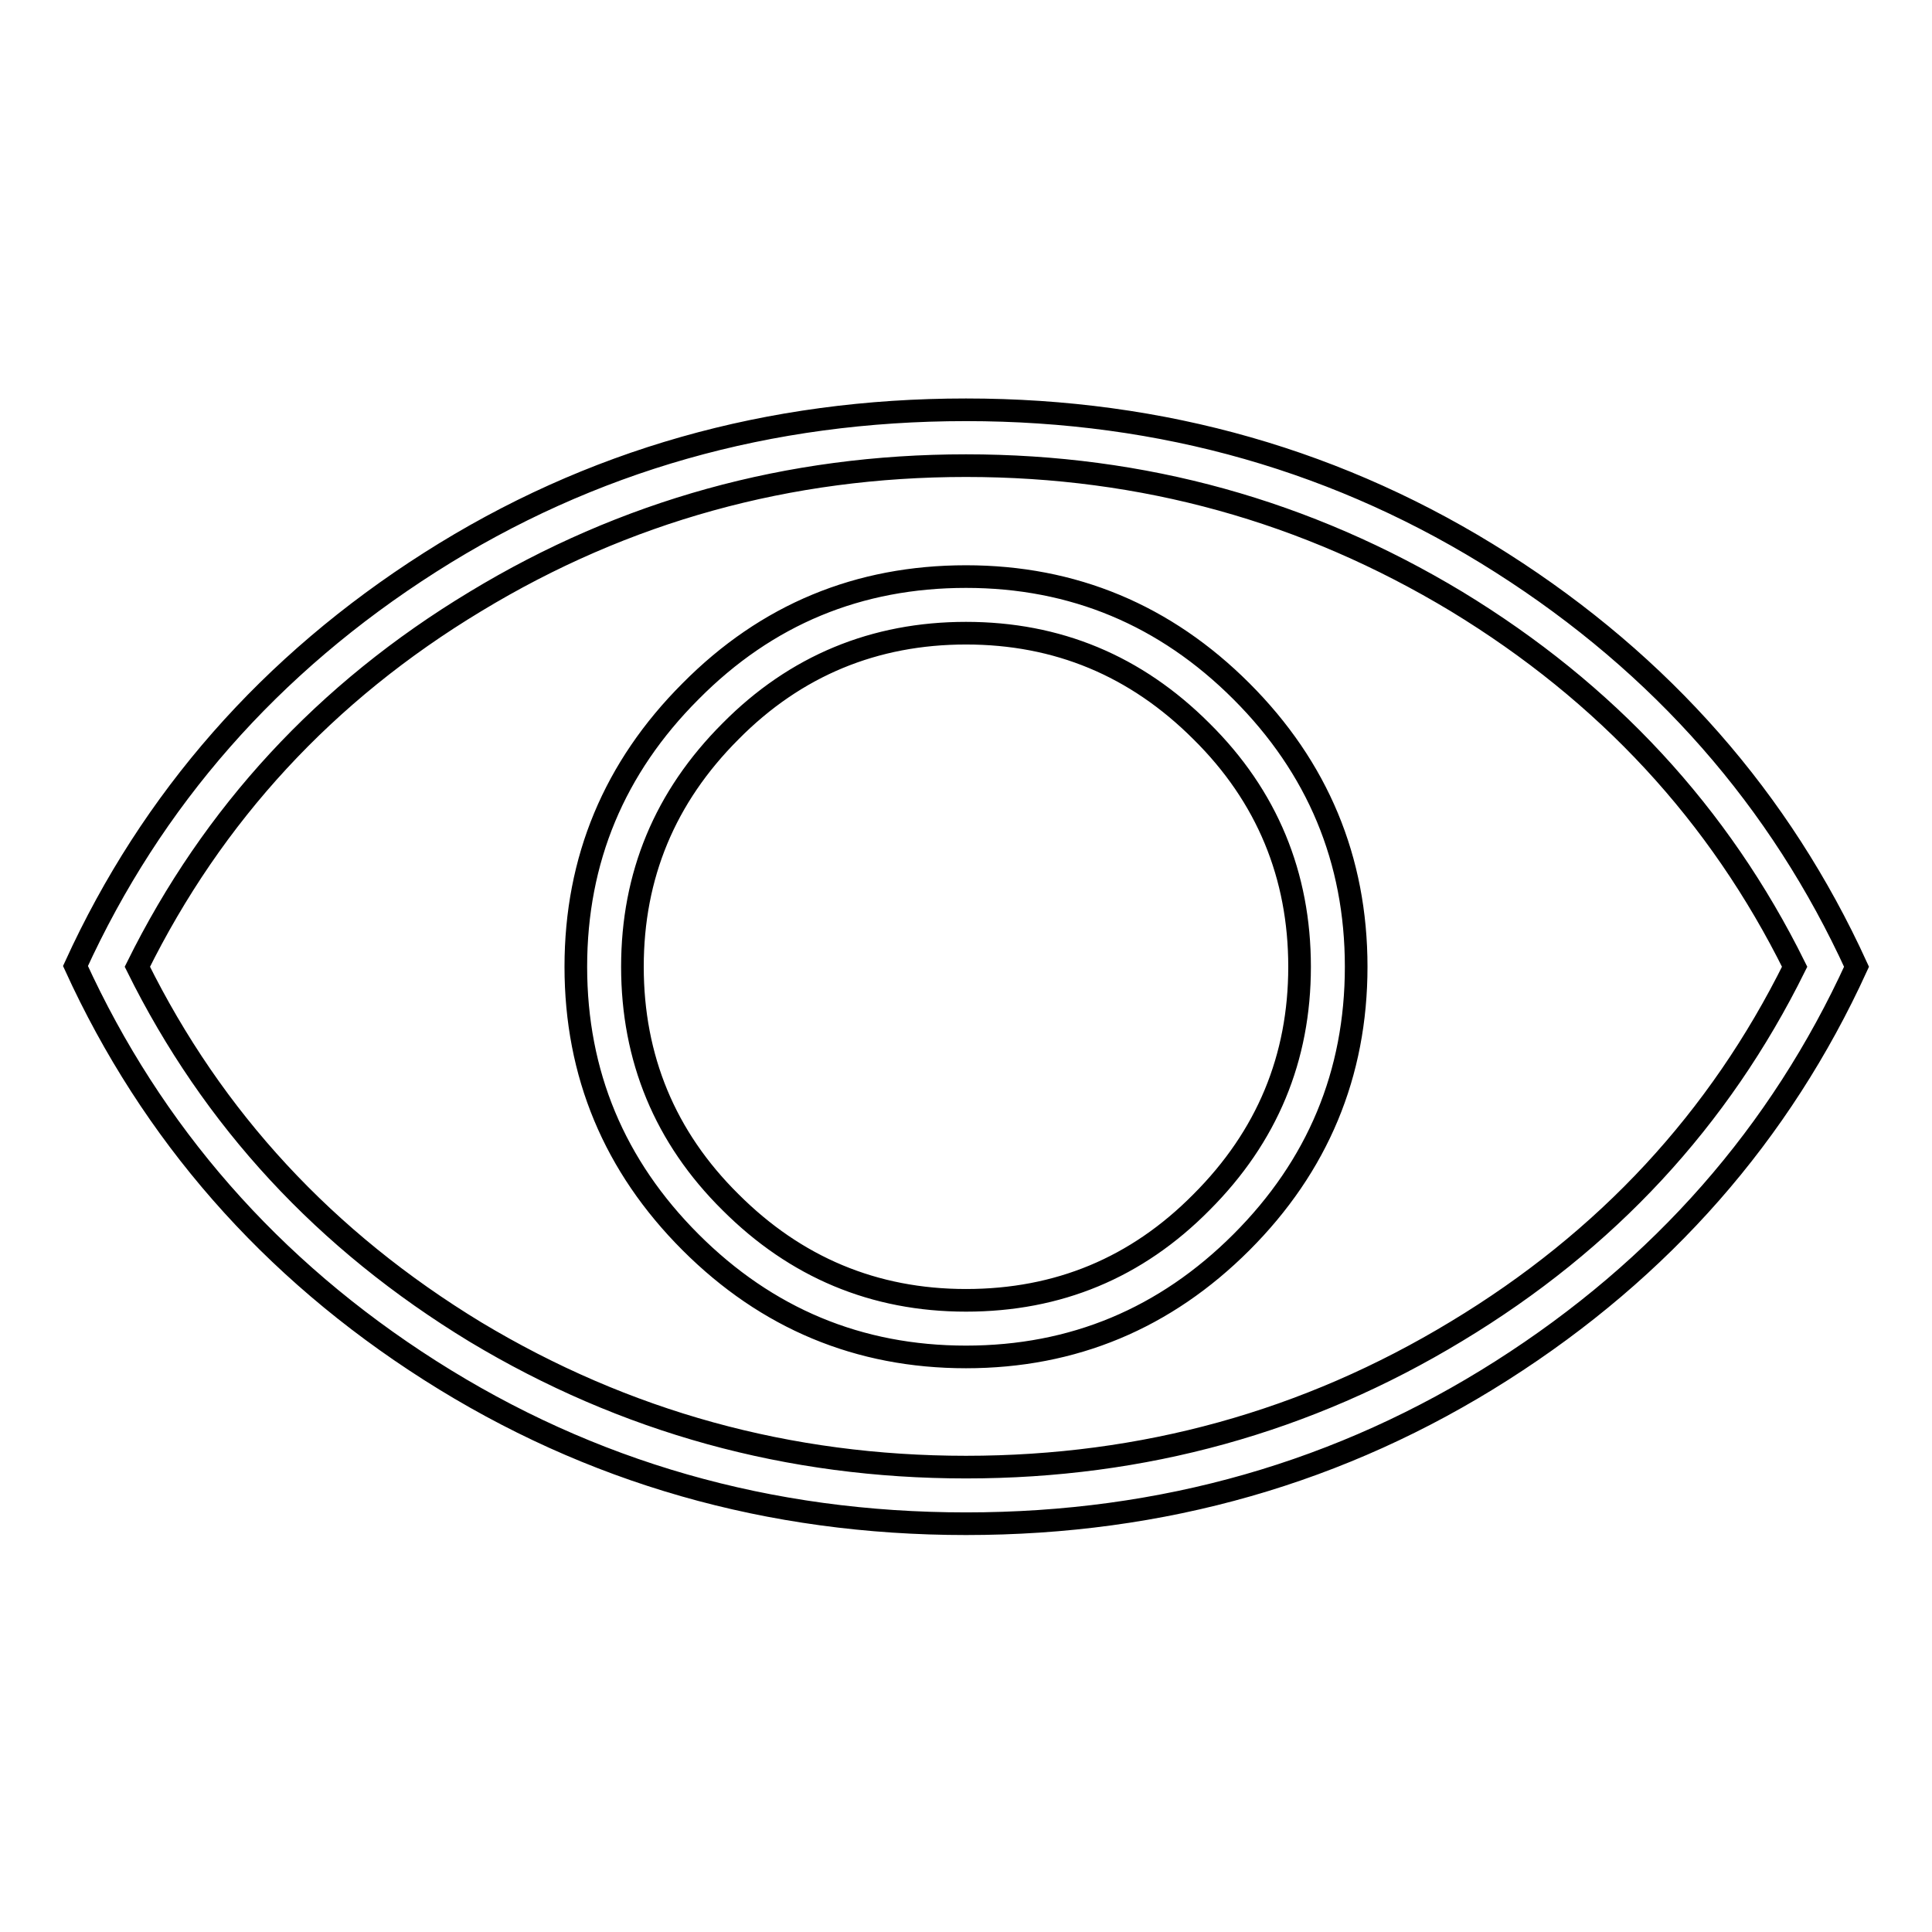 <?xml version="1.0" encoding="utf-8"?>
<!-- Svg Vector Icons : http://www.onlinewebfonts.com/icon -->
<!DOCTYPE svg PUBLIC "-//W3C//DTD SVG 1.1//EN" "http://www.w3.org/Graphics/SVG/1.1/DTD/svg11.dtd">
<svg version="1.1" xmlns="http://www.w3.org/2000/svg" xmlns:xlink="http://www.w3.org/1999/xlink" x="0px" y="0px" viewBox="0 0 256 256" enable-background="new 0 0 256 256" xml:space="preserve">
<g><g><g><path stroke-width="3" fill-opacity="0" stroke="#000000"  d="M128,76.4c14.2,0,26.4,5.1,36.5,15.2c10.1,10.1,15.2,22.3,15.2,36.5c0,14.2-5.1,26.4-15.2,36.5c-10.1,10.1-22.3,15.2-36.5,15.2c-14.2,0-26.4-5.1-36.5-15.2c-10.1-10.1-15.2-22.3-15.2-36.5c0-14.2,5.1-26.4,15.2-36.5C101.6,81.4,113.8,76.4,128,76.4z M128,172.3c12.2,0,22.6-4.3,31.2-13c8.7-8.7,13-19.1,13-31.2s-4.3-22.6-13-31.2c-8.7-8.7-19.1-13-31.2-13c-12.1,0-22.6,4.3-31.2,13c-8.7,8.7-13,19.1-13,31.2s4.3,22.6,13,31.2C105.4,167.9,115.8,172.3,128,172.3z M128,54.3c26.1,0,49.8,6.8,71,20.3c21.2,13.5,36.9,31.4,47,53.5c-10.1,22.1-25.8,40-47,53.5c-21.2,13.5-44.9,20.3-71,20.3s-49.8-6.8-71-20.3S20.1,150.1,10,128c10.1-22.1,25.8-40,47-53.5S101.9,54.3,128,54.3z M128,194.4c23.5,0,45.2-6,65-18c19.9-12,34.8-28.1,44.8-48.3c-10-20.2-24.9-36.3-44.8-48.4c-19.9-12-41.5-18-65-18c-23.5,0-45.2,6-65,18c-19.9,12-34.8,28.2-44.8,48.4c10,20.2,24.9,36.3,44.8,48.4C82.8,188.4,104.5,194.4,128,194.4z"/></g></g></g>
</svg>